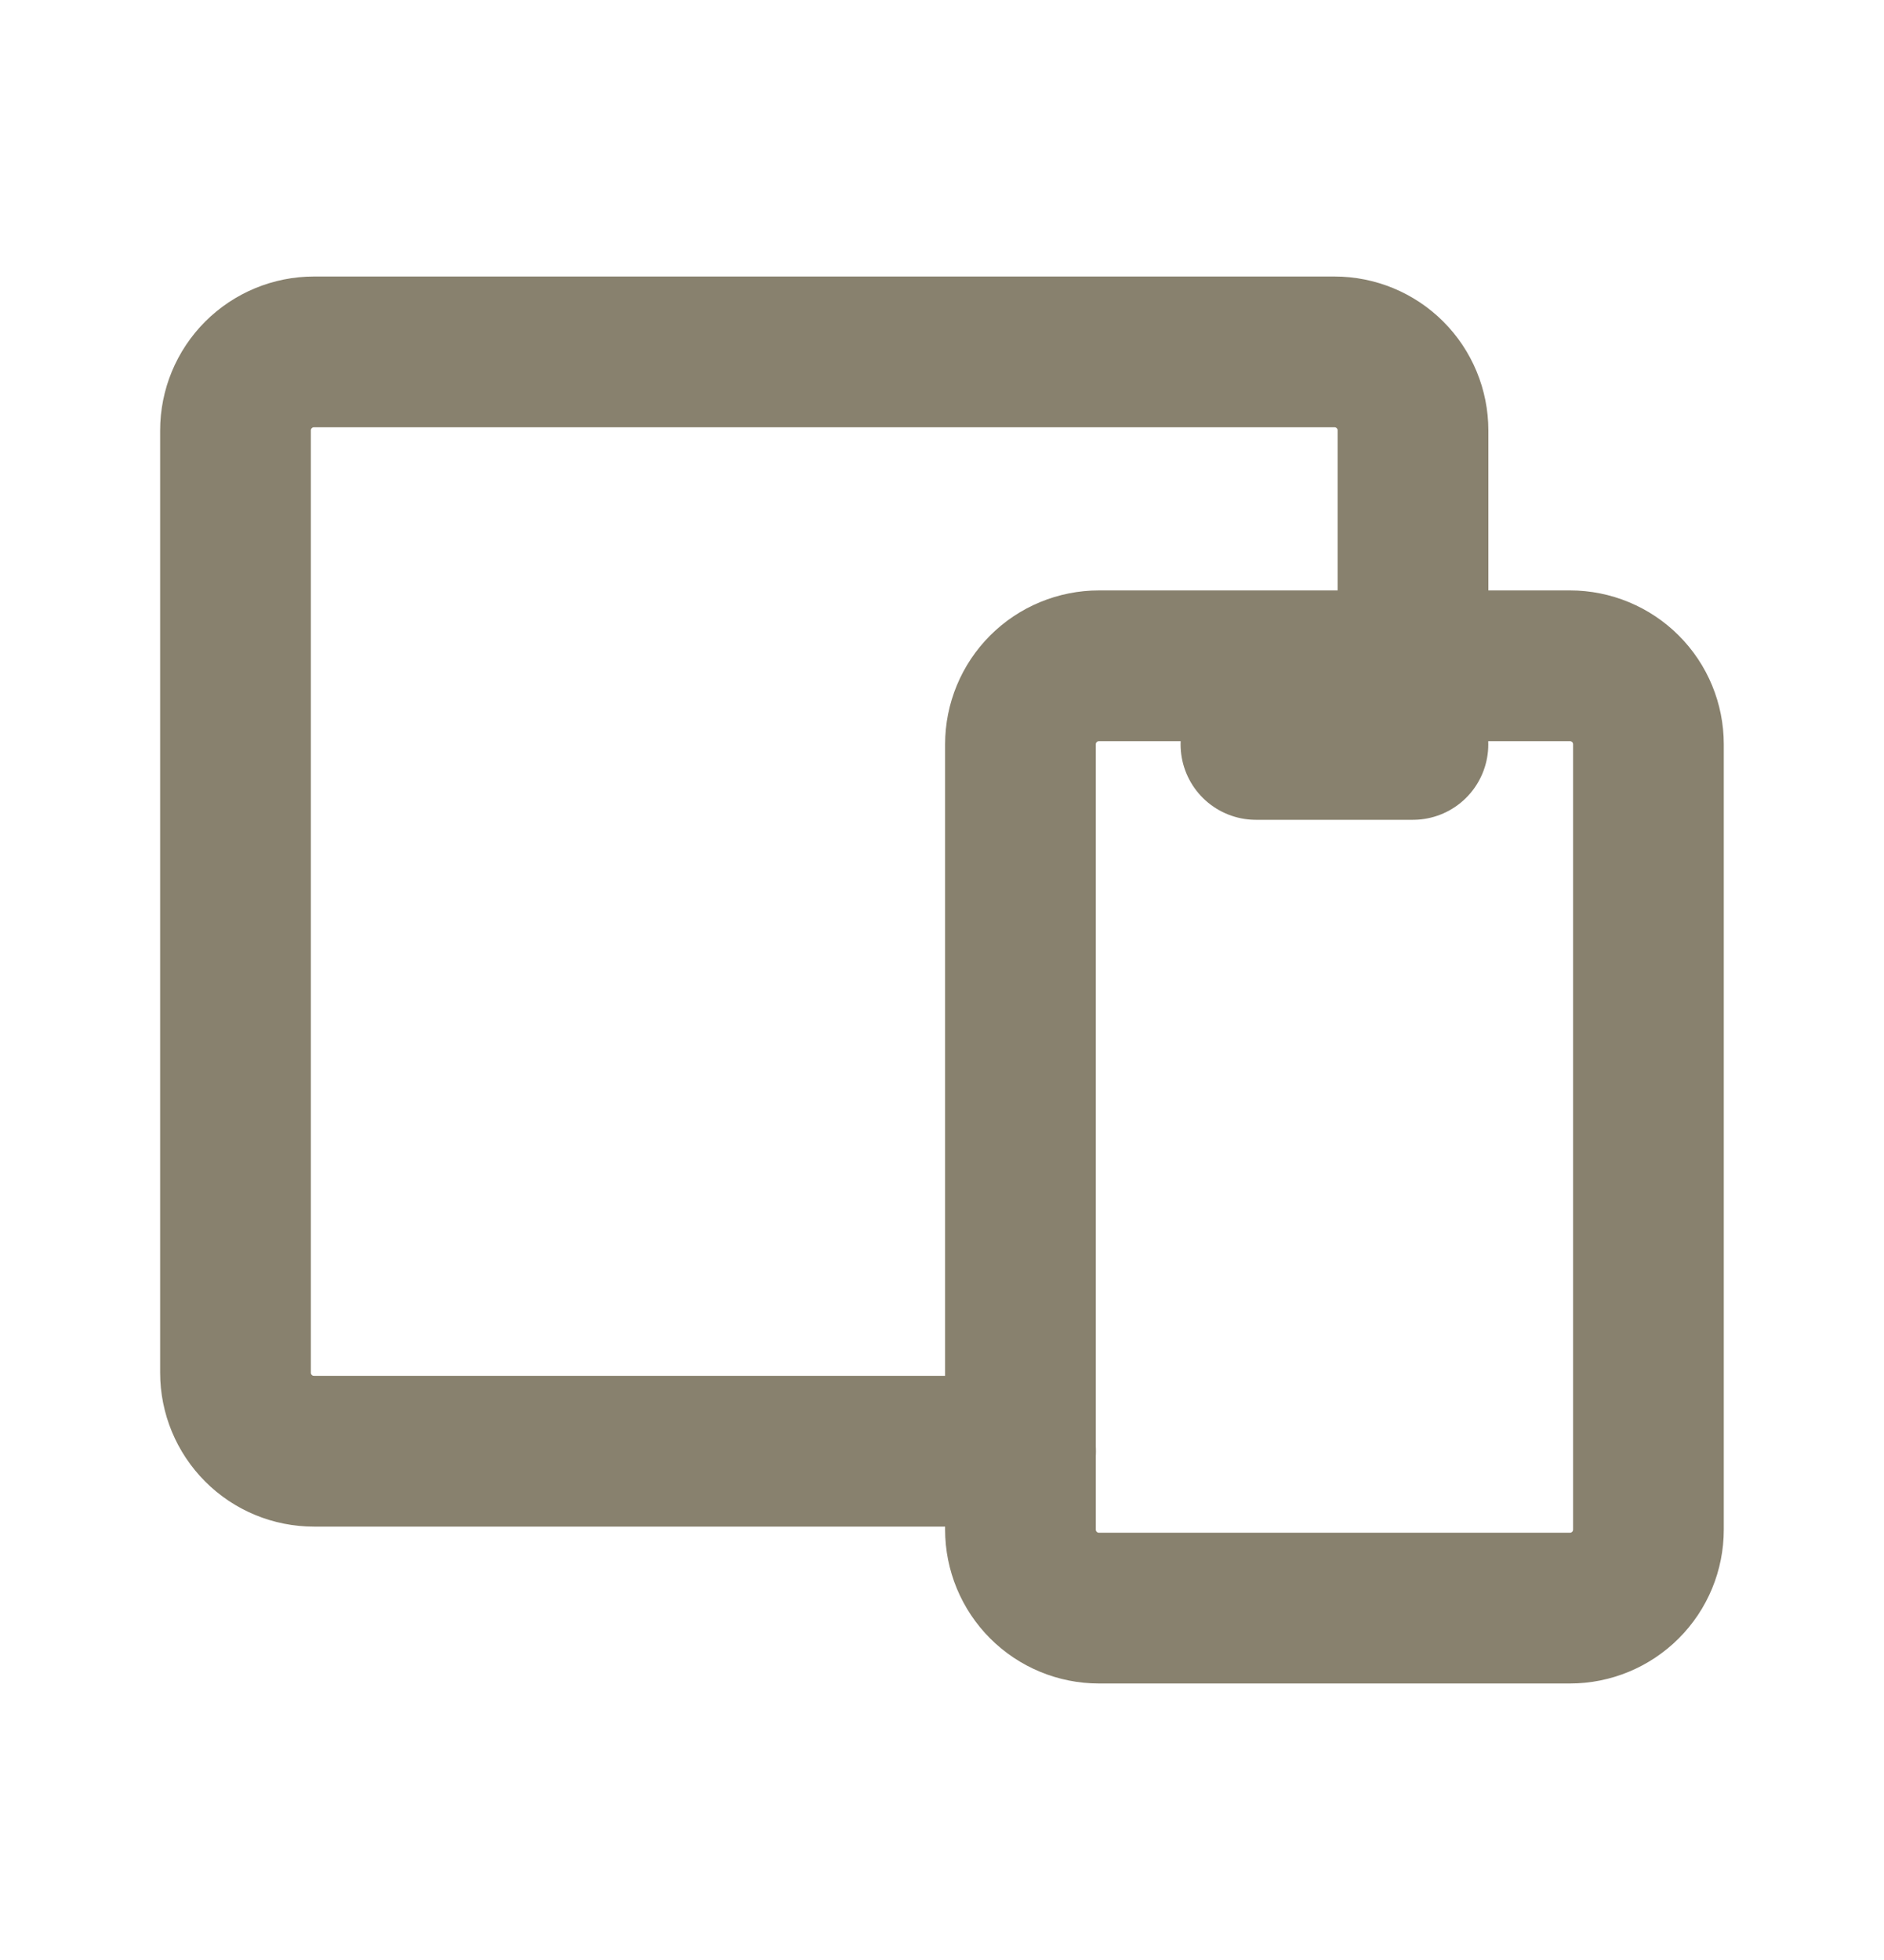 <svg width="25" height="26" viewBox="0 0 25 26" fill="none" xmlns="http://www.w3.org/2000/svg">
<g clip-path="url(#clip0_1190_17816)">
<path d="M13.541 9.874C13.541 9.597 13.651 9.332 13.846 9.137C14.041 8.942 14.306 8.832 14.583 8.832H20.833C21.109 8.832 21.374 8.942 21.569 9.137C21.765 9.332 21.874 9.597 21.874 9.874V20.29C21.874 20.567 21.765 20.832 21.569 21.027C21.374 21.222 21.109 21.332 20.833 21.332H14.583C14.306 21.332 14.041 21.222 13.846 21.027C13.651 20.832 13.541 20.567 13.541 20.29V9.874Z" stroke="#88816E" stroke-width="2" stroke-linecap="round" stroke-linejoin="round"/>
<path d="M18.75 8.835V5.71C18.75 5.433 18.64 5.168 18.445 4.973C18.25 4.778 17.985 4.668 17.708 4.668H4.167C3.89 4.668 3.625 4.778 3.43 4.973C3.235 5.168 3.125 5.433 3.125 5.71V18.21C3.125 18.486 3.235 18.751 3.43 18.946C3.625 19.142 3.89 19.251 4.167 19.251H13.542" stroke="#88816E" stroke-width="2" stroke-linecap="round" stroke-linejoin="round"/>
<path d="M16.666 9.875H18.749" stroke="#88816E" stroke-width="2" stroke-linecap="round" stroke-linejoin="round"/>
</g>
<defs>
<clipPath id="clip0_1190_17816">
<rect width="25" height="25" fill="white" transform="translate(0 0.5)"/>
</clipPath>
</defs>
</svg>
